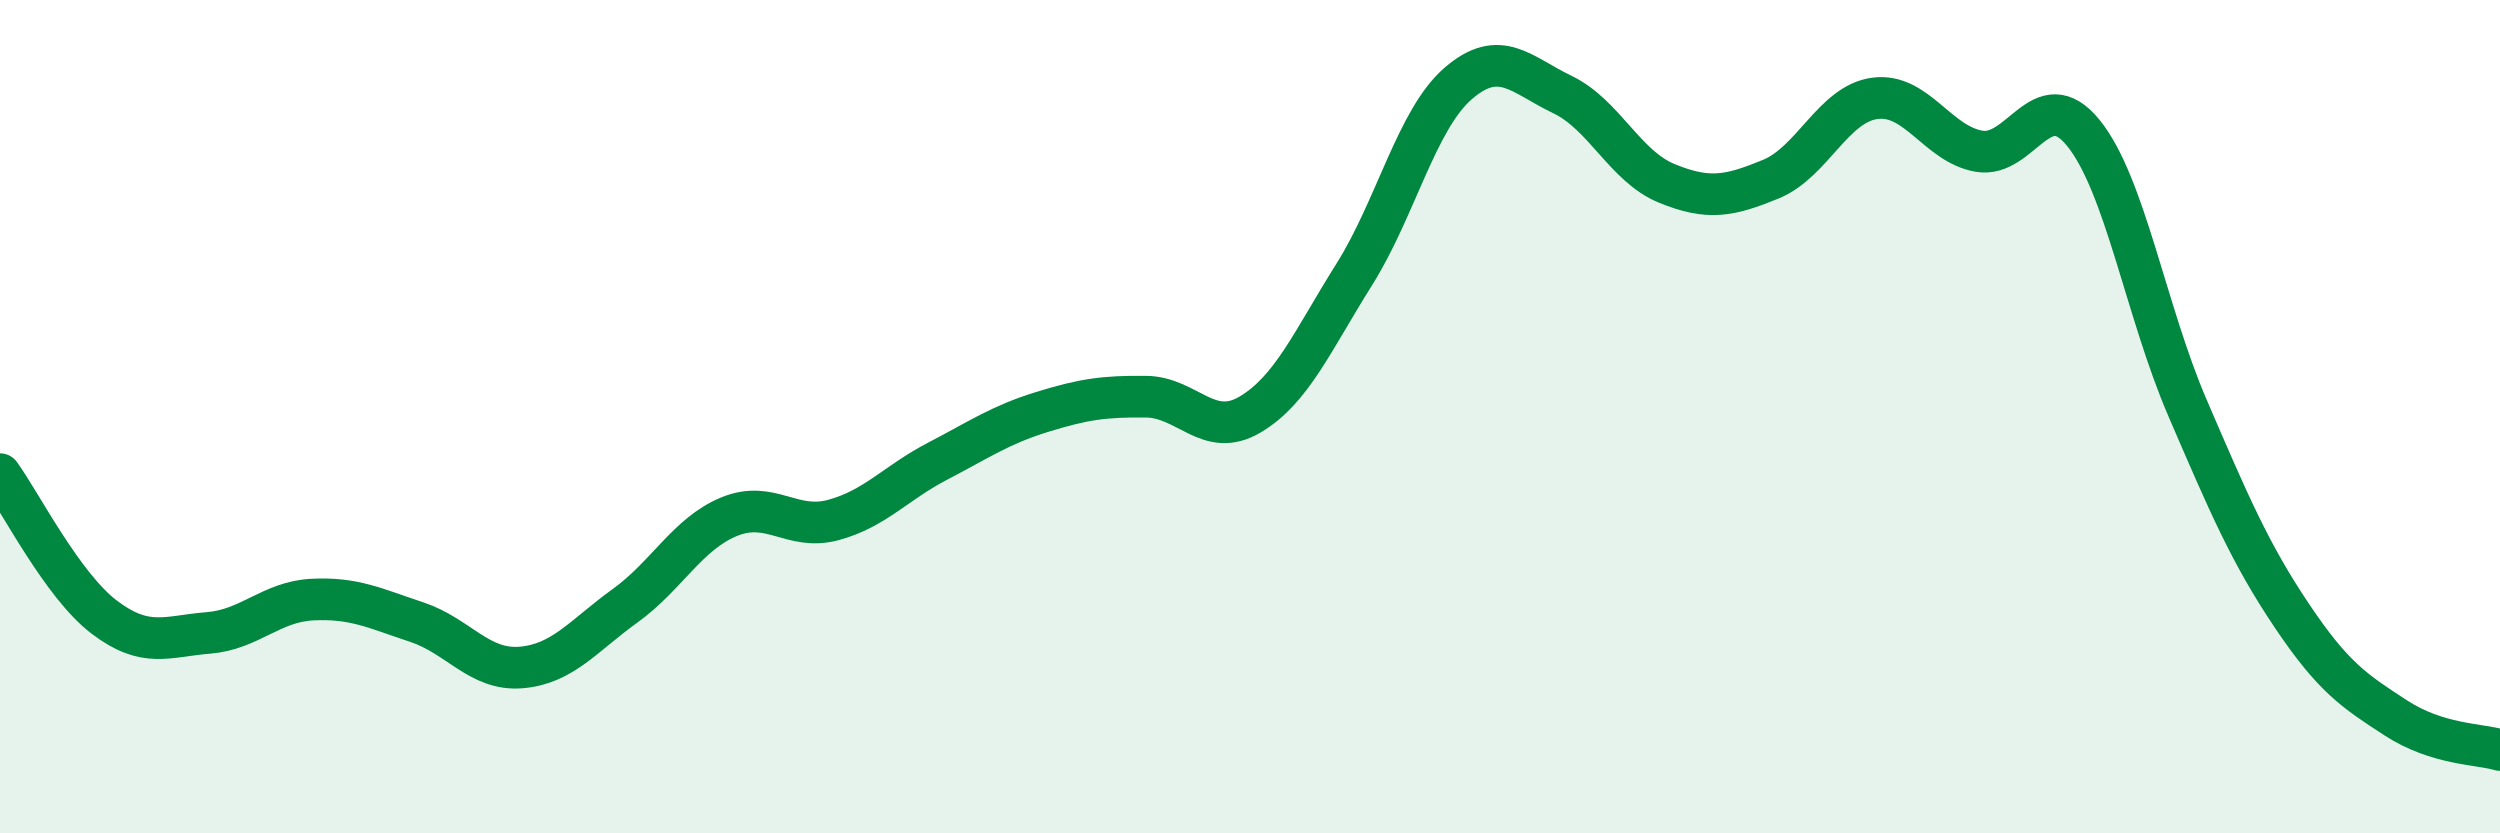 
    <svg width="60" height="20" viewBox="0 0 60 20" xmlns="http://www.w3.org/2000/svg">
      <path
        d="M 0,11.38 C 0.5,12.07 1.5,14.05 2.5,14.81 C 3.5,15.57 4,15.27 5,15.19 C 6,15.11 6.5,14.44 7.5,14.39 C 8.5,14.34 9,14.6 10,14.93 C 11,15.26 11.5,16.1 12.5,16.02 C 13.5,15.94 14,15.26 15,14.54 C 16,13.82 16.5,12.81 17.5,12.4 C 18.5,11.99 19,12.75 20,12.48 C 21,12.21 21.5,11.59 22.5,11.07 C 23.5,10.55 24,10.2 25,9.89 C 26,9.58 26.5,9.51 27.5,9.52 C 28.5,9.53 29,10.54 30,9.95 C 31,9.36 31.5,8.18 32.5,6.59 C 33.5,5 34,2.86 35,2 C 36,1.14 36.5,1.79 37.5,2.27 C 38.5,2.75 39,3.99 40,4.4 C 41,4.81 41.5,4.71 42.5,4.3 C 43.5,3.89 44,2.49 45,2.36 C 46,2.23 46.5,3.46 47.5,3.63 C 48.5,3.8 49,1.96 50,3.19 C 51,4.42 51.5,7.47 52.5,9.79 C 53.5,12.11 54,13.28 55,14.77 C 56,16.26 56.5,16.58 57.5,17.23 C 58.5,17.88 59.5,17.85 60,18L60 20L0 20Z"
        fill="#008740"
        opacity="0.1"
        stroke-linecap="round"
        stroke-linejoin="round"
      />
      <path
        d="M 0,11.38 C 0.5,12.07 1.5,14.05 2.5,14.81 C 3.5,15.57 4,15.27 5,15.19 C 6,15.11 6.5,14.44 7.5,14.39 C 8.5,14.34 9,14.6 10,14.93 C 11,15.26 11.5,16.1 12.5,16.02 C 13.5,15.94 14,15.26 15,14.54 C 16,13.82 16.5,12.81 17.5,12.4 C 18.5,11.99 19,12.75 20,12.48 C 21,12.21 21.5,11.59 22.5,11.07 C 23.5,10.55 24,10.2 25,9.89 C 26,9.58 26.5,9.51 27.5,9.52 C 28.5,9.53 29,10.54 30,9.95 C 31,9.36 31.5,8.18 32.5,6.59 C 33.5,5 34,2.86 35,2 C 36,1.14 36.5,1.79 37.5,2.27 C 38.5,2.75 39,3.99 40,4.4 C 41,4.81 41.5,4.71 42.5,4.3 C 43.5,3.89 44,2.49 45,2.36 C 46,2.23 46.5,3.46 47.5,3.63 C 48.5,3.8 49,1.96 50,3.19 C 51,4.42 51.5,7.47 52.5,9.79 C 53.5,12.11 54,13.28 55,14.77 C 56,16.26 56.5,16.58 57.5,17.23 C 58.5,17.88 59.5,17.85 60,18"
        stroke="#008740"
        stroke-width="1"
        fill="none"
        stroke-linecap="round"
        stroke-linejoin="round"
      />
    </svg>
  